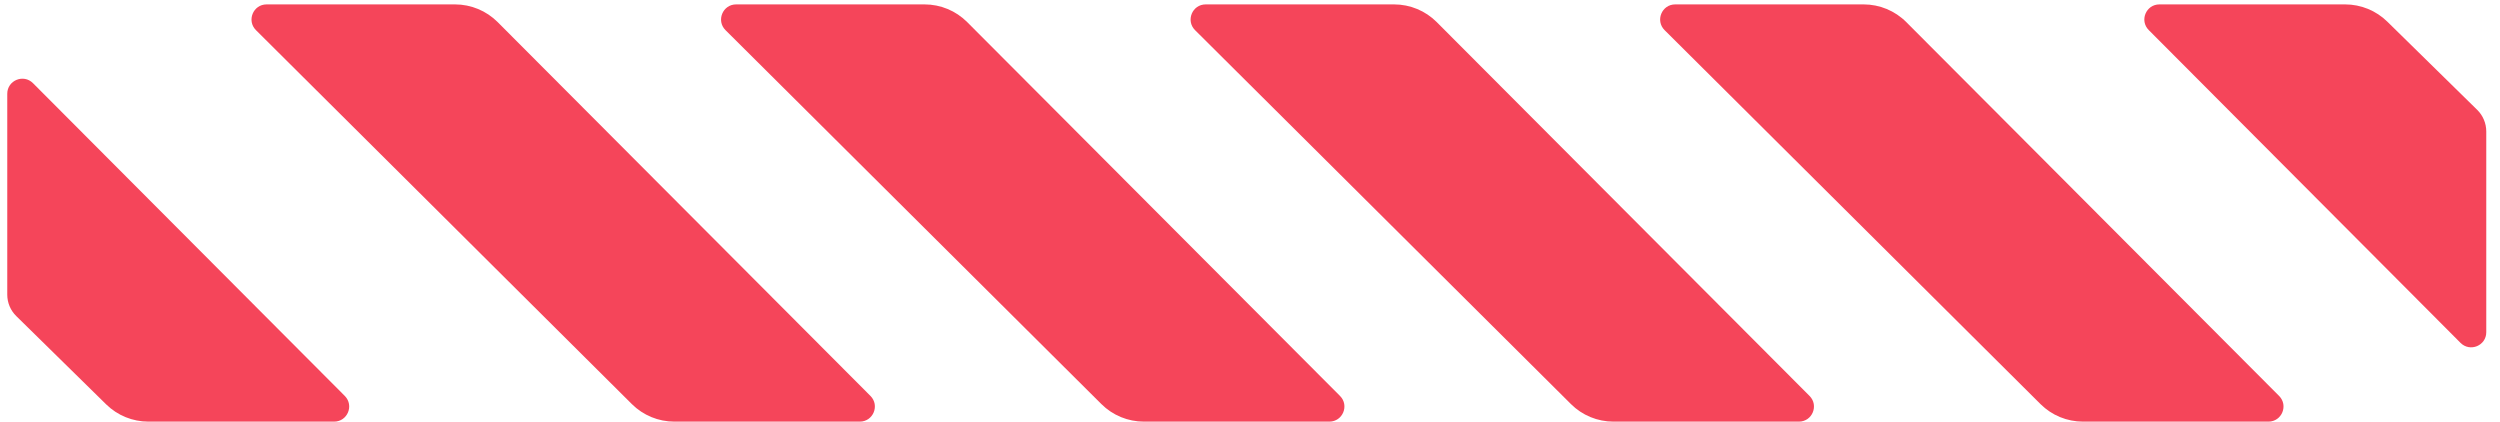 <svg width="83" height="14" viewBox="0 0 83 14" fill="none" xmlns="http://www.w3.org/2000/svg">
<path d="M11.447 13.145C11.761 13.461 11.537 13.998 11.092 13.998L4.927 13.998C4.403 13.998 3.9 13.793 3.526 13.426L0.541 10.495C0.349 10.307 0.241 10.05 0.241 9.781L0.241 3.114C0.241 2.668 0.78 2.445 1.095 2.761L11.447 13.145Z" fill="#F5455A"/>
<path d="M71.339 0.999C71.024 0.684 71.248 0.146 71.693 0.146L77.858 0.146C78.382 0.146 78.885 0.352 79.259 0.719L82.245 3.649C82.436 3.837 82.544 4.095 82.544 4.363V11.031C82.544 11.476 82.005 11.699 81.69 11.384L71.339 0.999Z" fill="#F5455A"/>
<path d="M28.899 13.145C29.214 13.46 28.99 13.998 28.545 13.998L22.388 13.998C21.86 13.998 21.353 13.789 20.978 13.416L8.498 1.001C8.182 0.686 8.405 0.146 8.851 0.146L15.106 0.146C15.638 0.146 16.147 0.358 16.523 0.734L28.899 13.145Z" fill="#F5455A"/>
<path d="M60.077 13.145C60.391 13.46 60.168 13.998 59.723 13.998L53.566 13.998C53.038 13.998 52.53 13.789 52.156 13.416L39.676 1.001C39.36 0.686 39.583 0.146 40.029 0.146L46.284 0.146C46.815 0.146 47.325 0.358 47.7 0.734L60.077 13.145Z" fill="#F5455A"/>
<path d="M44.488 13.145C44.803 13.46 44.579 13.998 44.134 13.998L37.977 13.998C37.449 13.998 36.941 13.789 36.567 13.416L24.087 1.001C23.771 0.686 23.994 0.146 24.44 0.146L30.695 0.146C31.227 0.146 31.736 0.358 32.111 0.734L44.488 13.145Z" fill="#F5455A"/>
<path d="M75.666 13.145C75.98 13.46 75.757 13.998 75.312 13.998L69.155 13.998C68.626 13.998 68.119 13.789 67.745 13.416L55.265 1.001C54.949 0.686 55.171 0.146 55.617 0.146L61.873 0.146C62.404 0.146 62.914 0.358 63.289 0.734L75.666 13.145Z" fill="#F5455A"/>
</svg>
